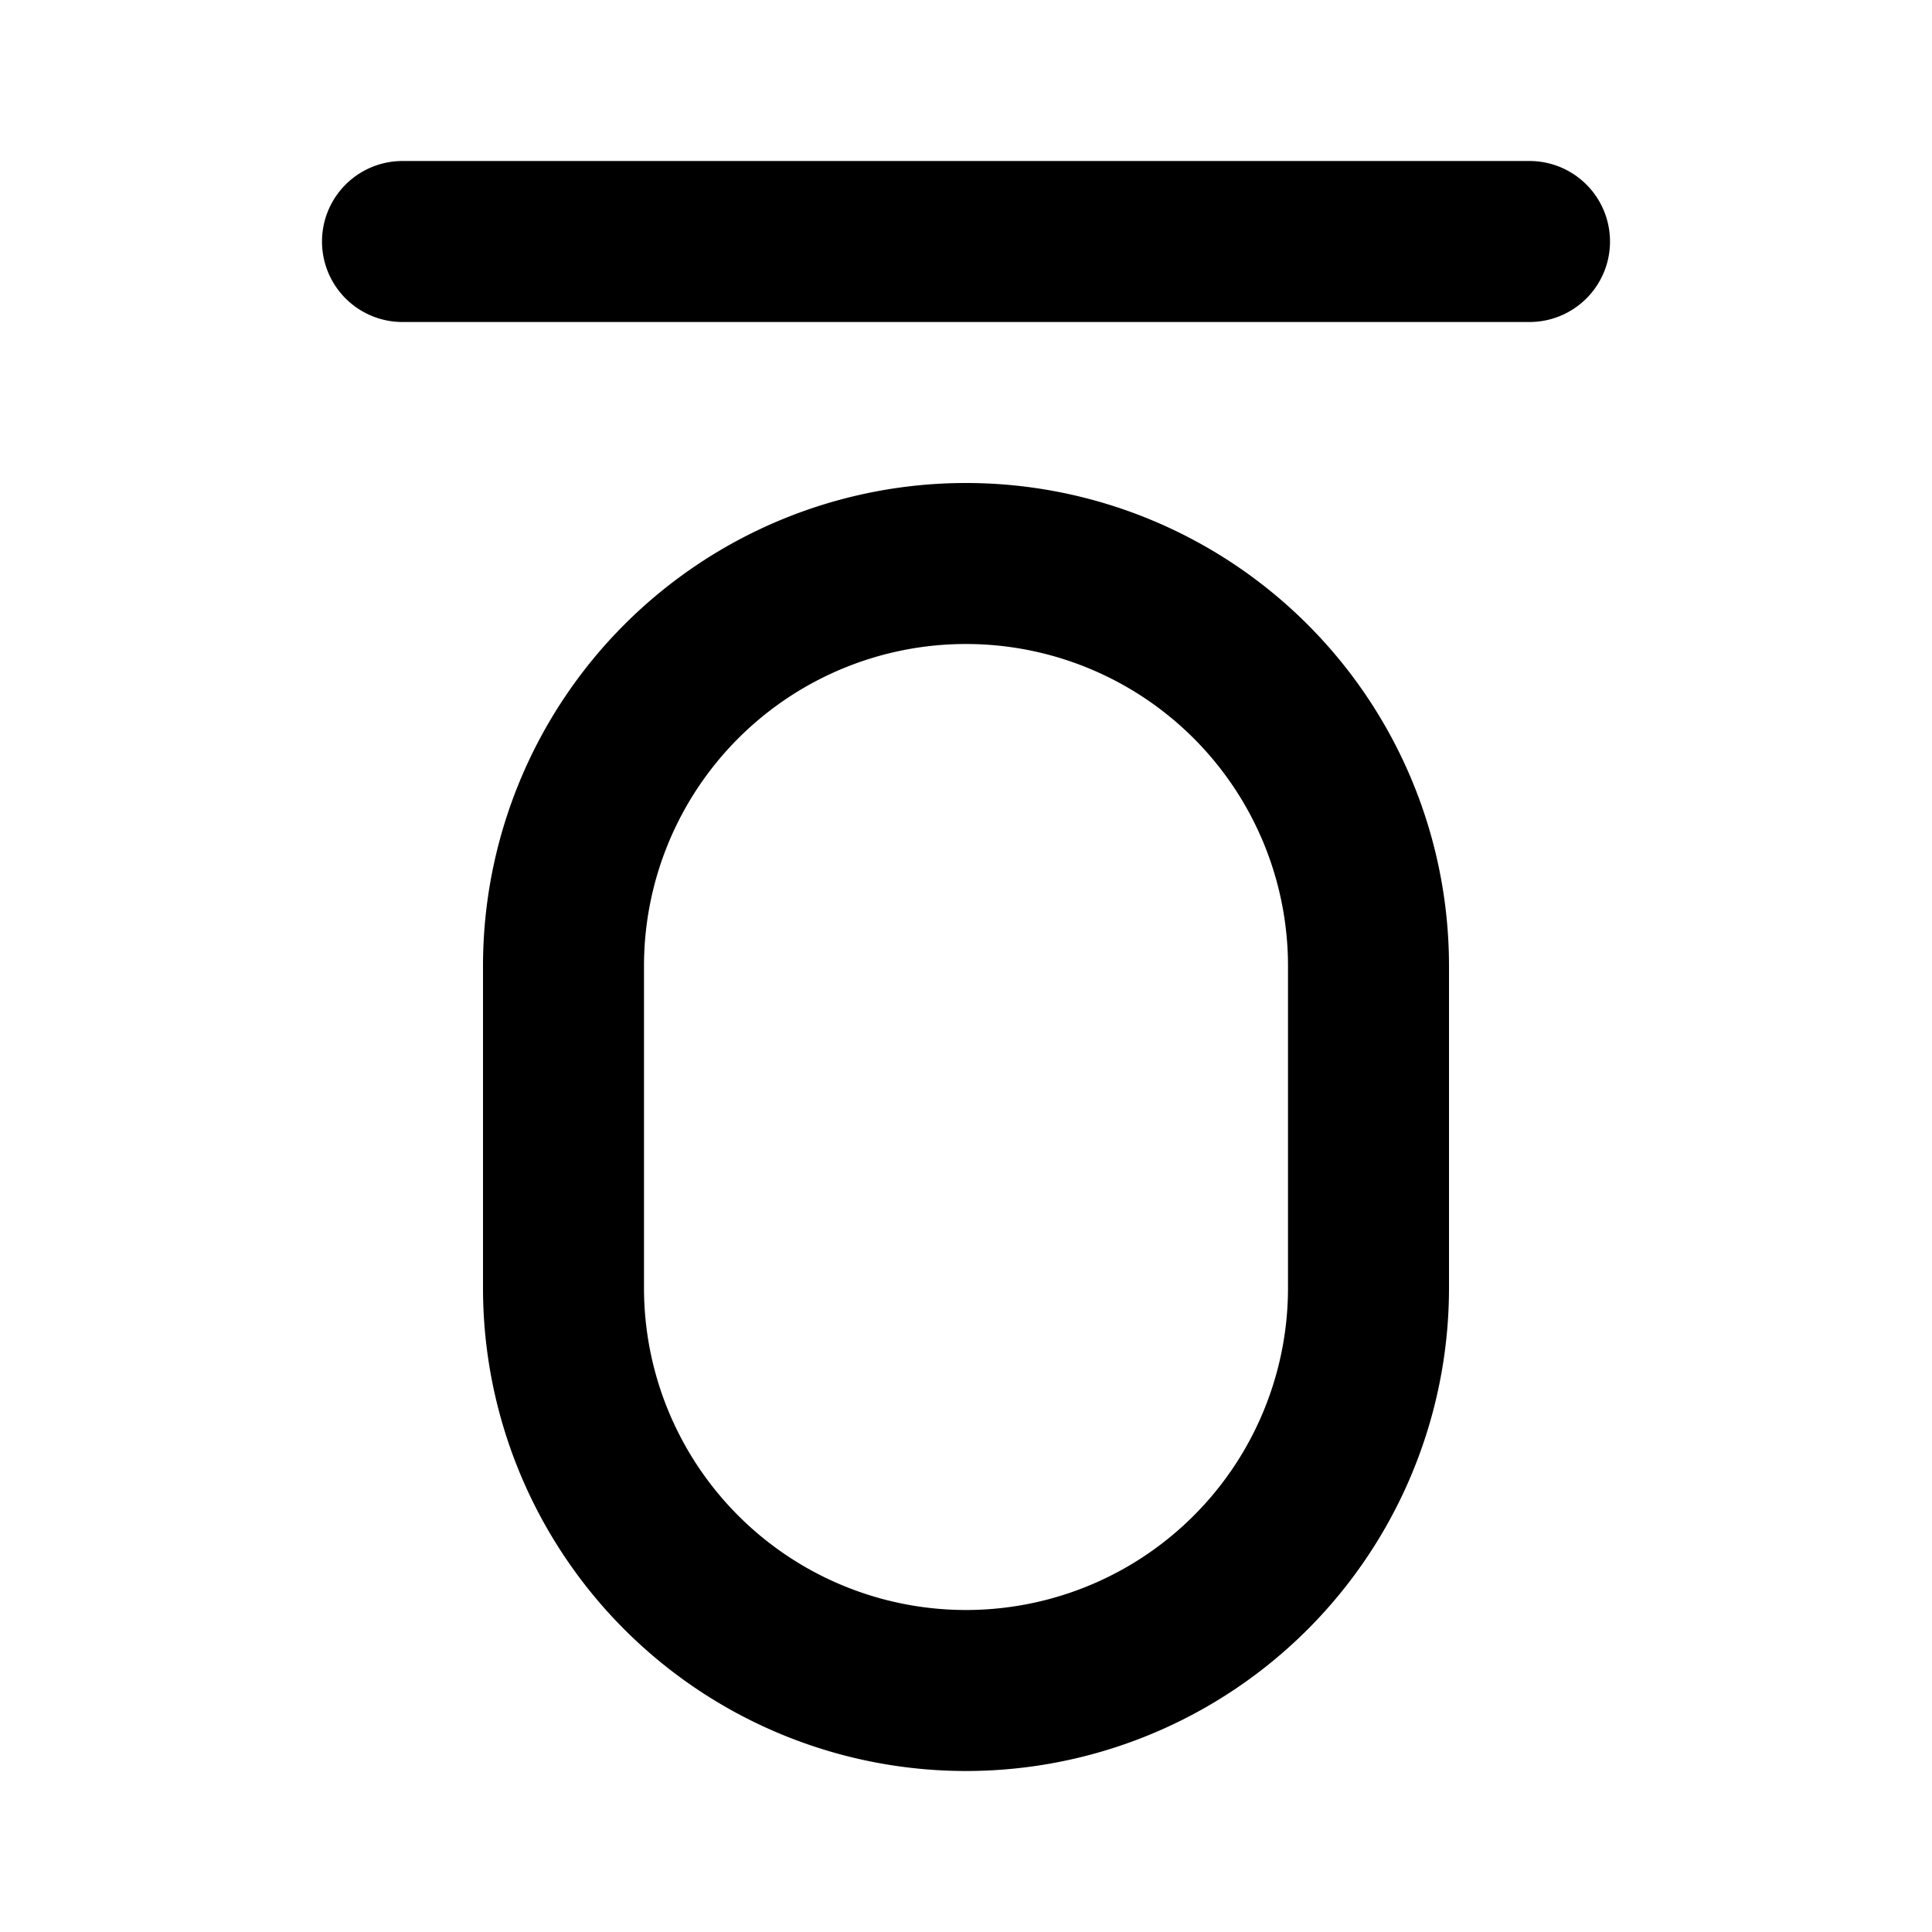 <?xml version="1.0" encoding="utf-8"?><!-- Uploaded to: SVG Repo, www.svgrepo.com, Generator: SVG Repo Mixer Tools -->
<svg width="800px" height="800px" viewBox="0 0 24 24" id="overline" data-name="Flat Line" xmlns="http://www.w3.org/2000/svg" class="icon flat-line"><path id="primary" d="M5,3H19M17,16V12a5,5,0,0,0-5-5h0a5,5,0,0,0-5,5v4a5,5,0,0,0,5,5h0A5,5,0,0,0,17,16Z" style="fill: none; stroke: #000000; stroke-linecap: round; stroke-linejoin: round; stroke-width: 2;"></path></svg>